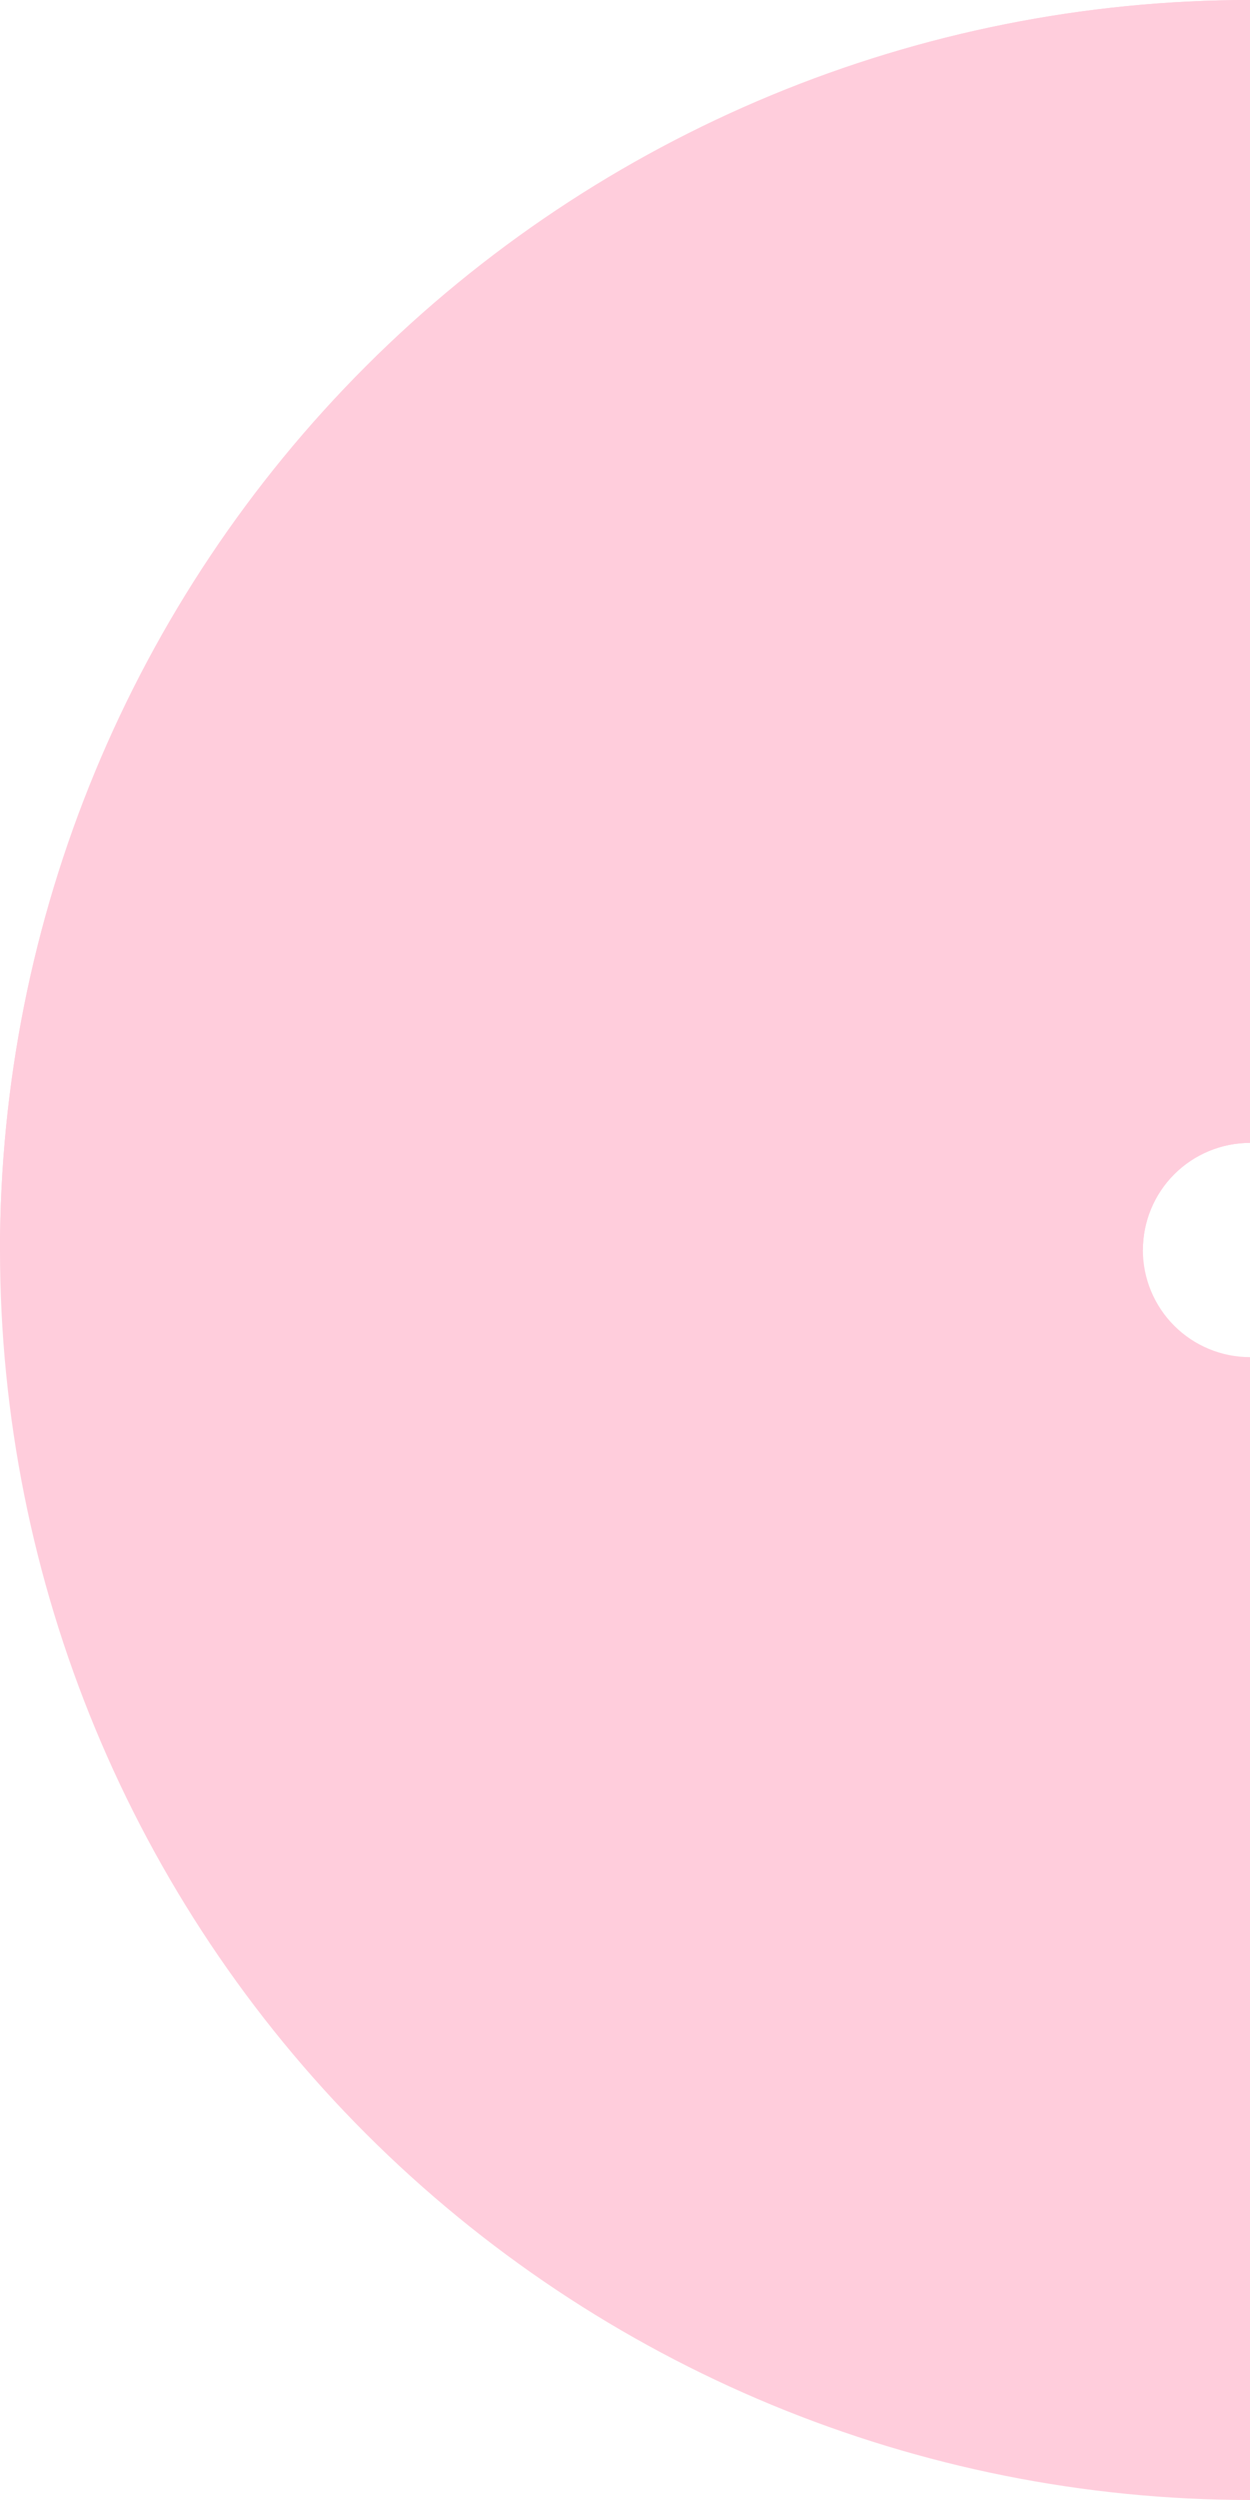 <?xml version="1.0" encoding="UTF-8"?> <svg xmlns="http://www.w3.org/2000/svg" width="350" height="700" viewBox="0 0 350 700" fill="none"> <path d="M350 0C257.174 -1.21726e-05 168.15 36.875 102.513 102.513C36.875 168.15 1.92612e-05 257.174 8.03963e-08 350C-1.91004e-05 442.826 36.875 531.85 102.513 597.487C168.15 663.125 257.174 700 350 700L350 379.995C342.045 379.995 334.415 376.835 328.79 371.21C323.165 365.584 320.005 357.955 320.005 350C320.005 342.045 323.165 334.415 328.79 328.79C334.416 323.165 342.045 320.005 350 320.005L350 0Z" fill="#FFCDDC"></path> <path d="M350 6.10352e-05C304.037 6.04871e-05 258.525 9.053 216.061 26.642C173.597 44.231 135.013 70.012 102.513 102.513C70.012 135.013 44.231 173.597 26.642 216.061C9.053 258.525 -6.94016e-06 304.037 0 350L320.005 350C320.005 346.061 320.781 342.161 322.288 338.521C323.796 334.882 326.005 331.576 328.79 328.79C331.576 326.005 334.882 323.796 338.521 322.288C342.161 320.781 346.061 320.005 350 320.005V6.10352e-05Z" fill="#FFCDDC"></path> </svg> 